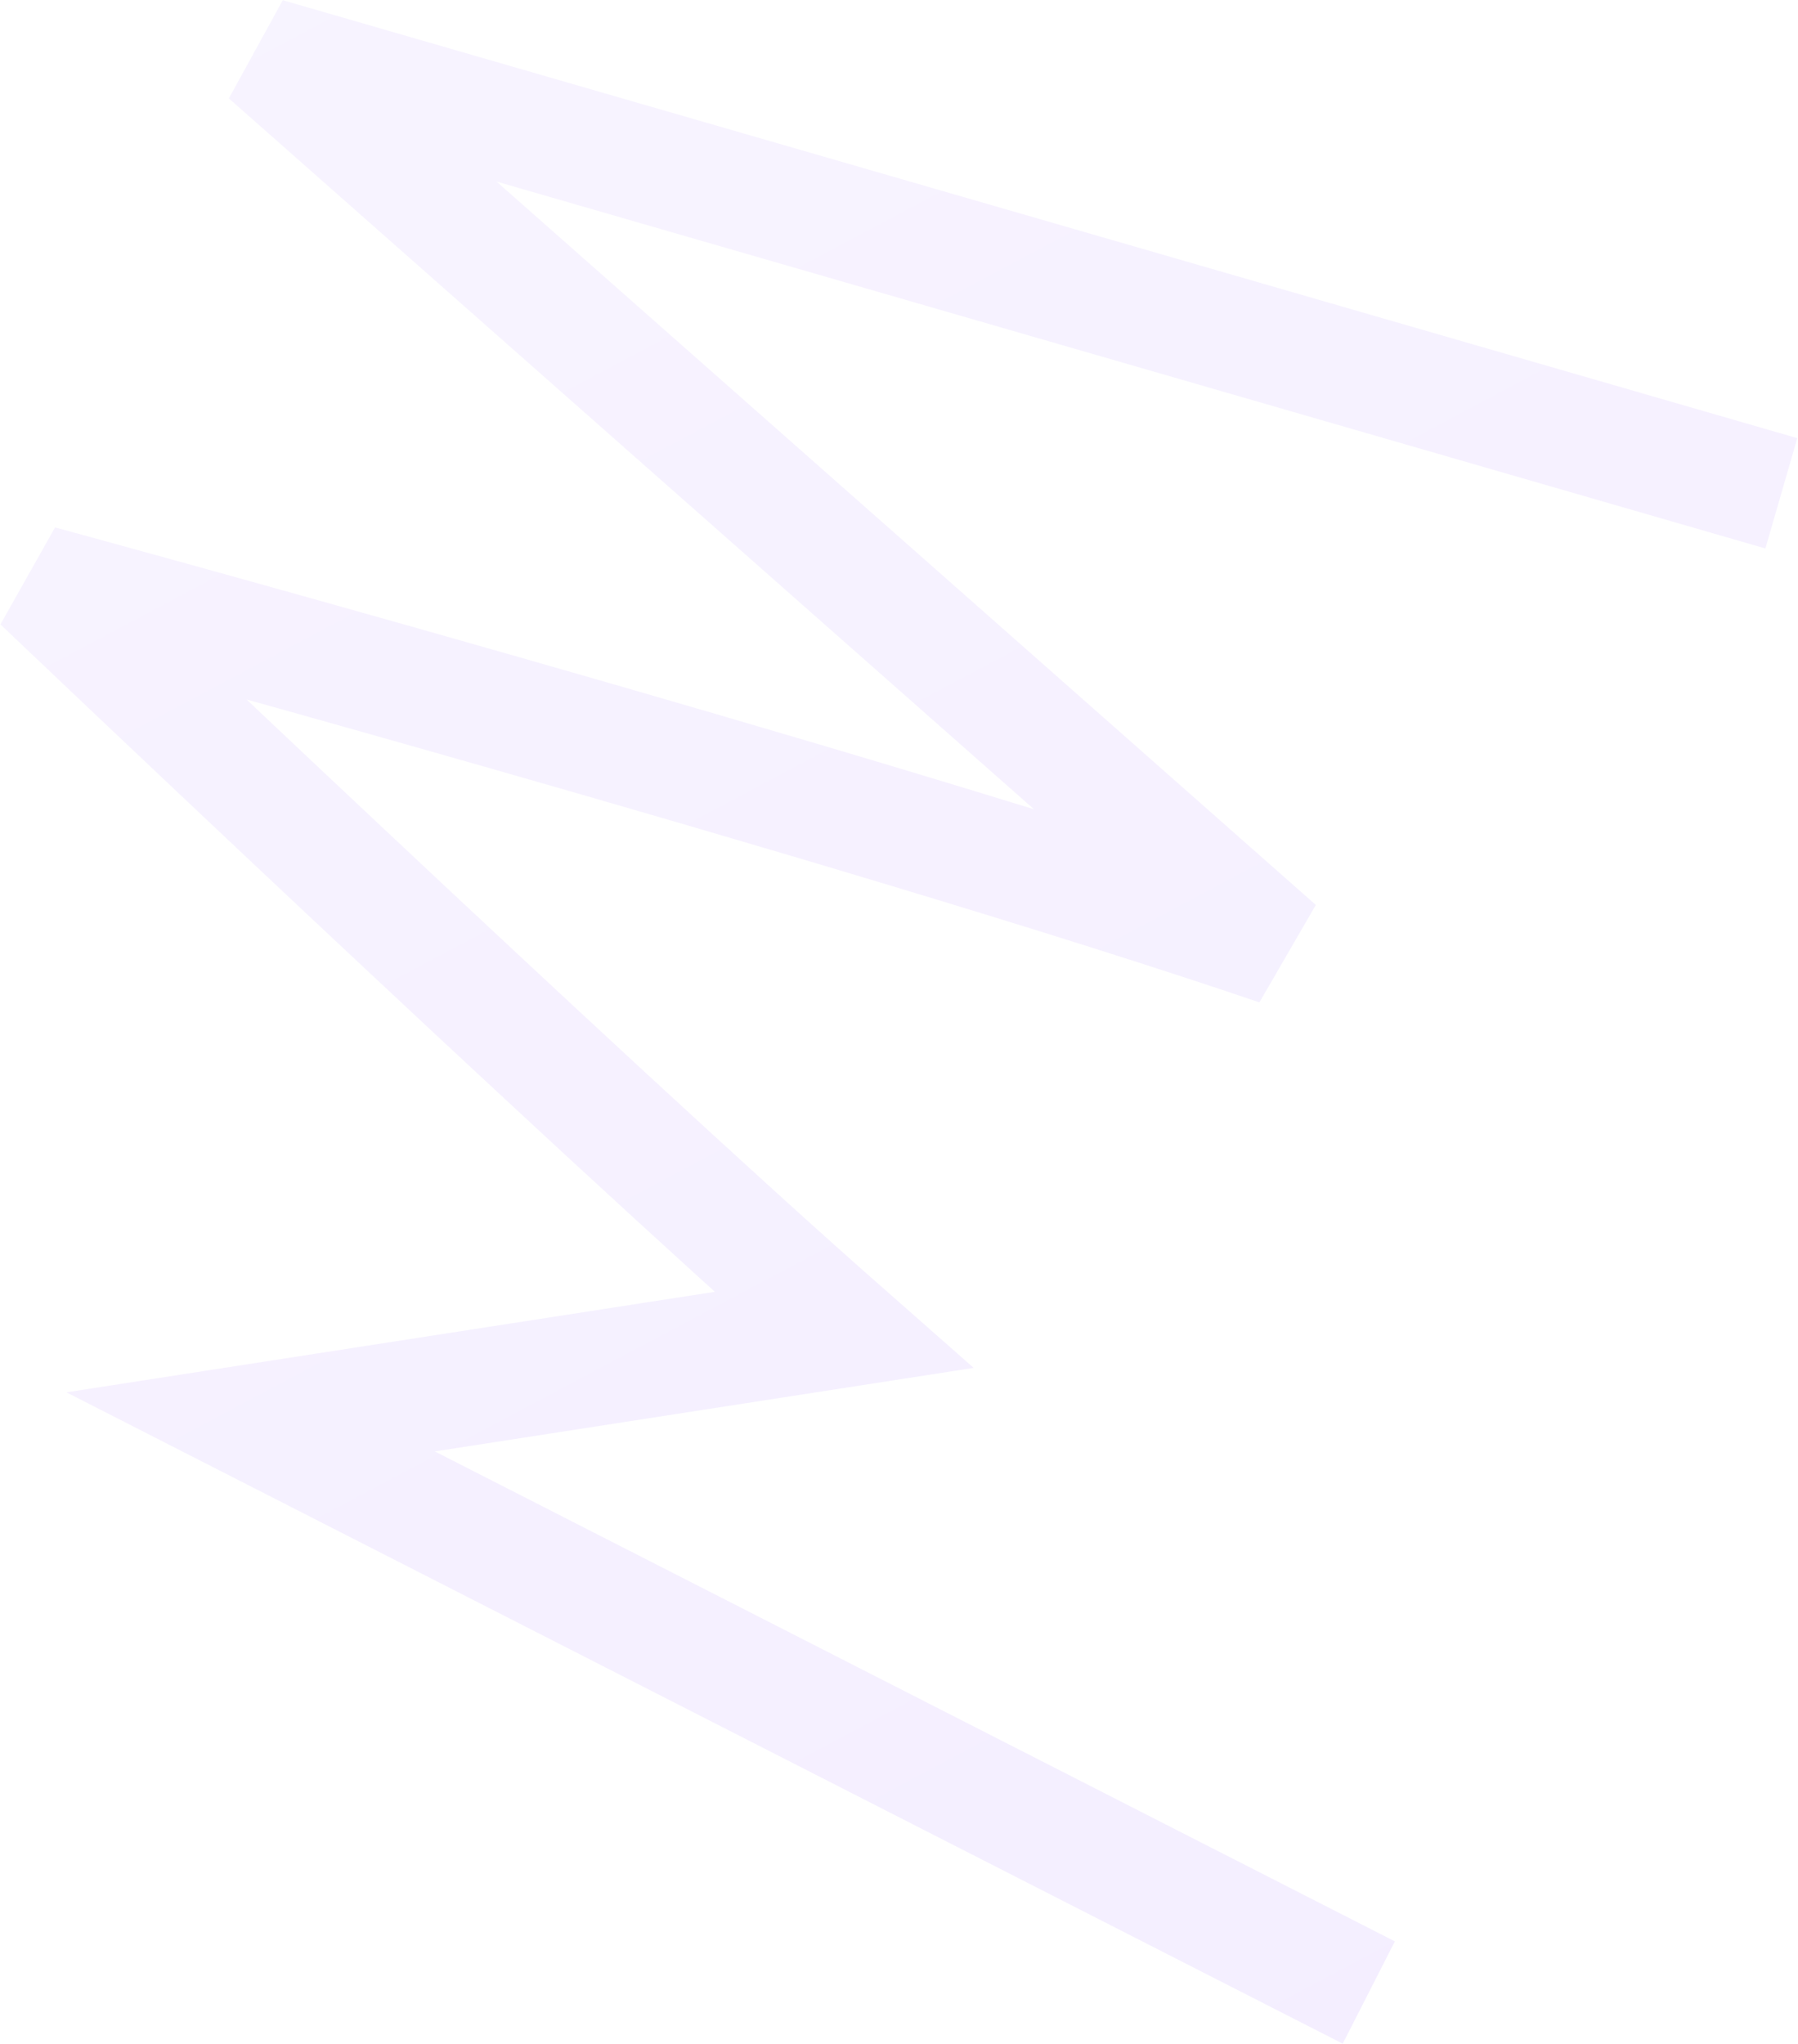 <?xml version="1.0" encoding="UTF-8"?> <svg xmlns="http://www.w3.org/2000/svg" width="1253" height="1424" viewBox="0 0 1253 1424" fill="none"> <path d="M1241.39 343.655L185.958 38.567L890.522 660.405C596.096 560.343 27.899 406.01 27.899 406.01C27.899 406.01 408.149 768.249 587.947 926.472L174.651 990.52L953.892 1388.05" stroke="url(#paint0_linear_0_1825)" stroke-opacity="0.08" stroke-width="80"></path> <defs> <linearGradient id="paint0_linear_0_1825" x1="1392.13" y1="1316.35" x2="564.95" y2="-241.29" gradientUnits="userSpaceOnUse"> <stop stop-color="#6B25FF"></stop> <stop offset="1" stop-color="#9C6DFF"></stop> </linearGradient> </defs> </svg> 